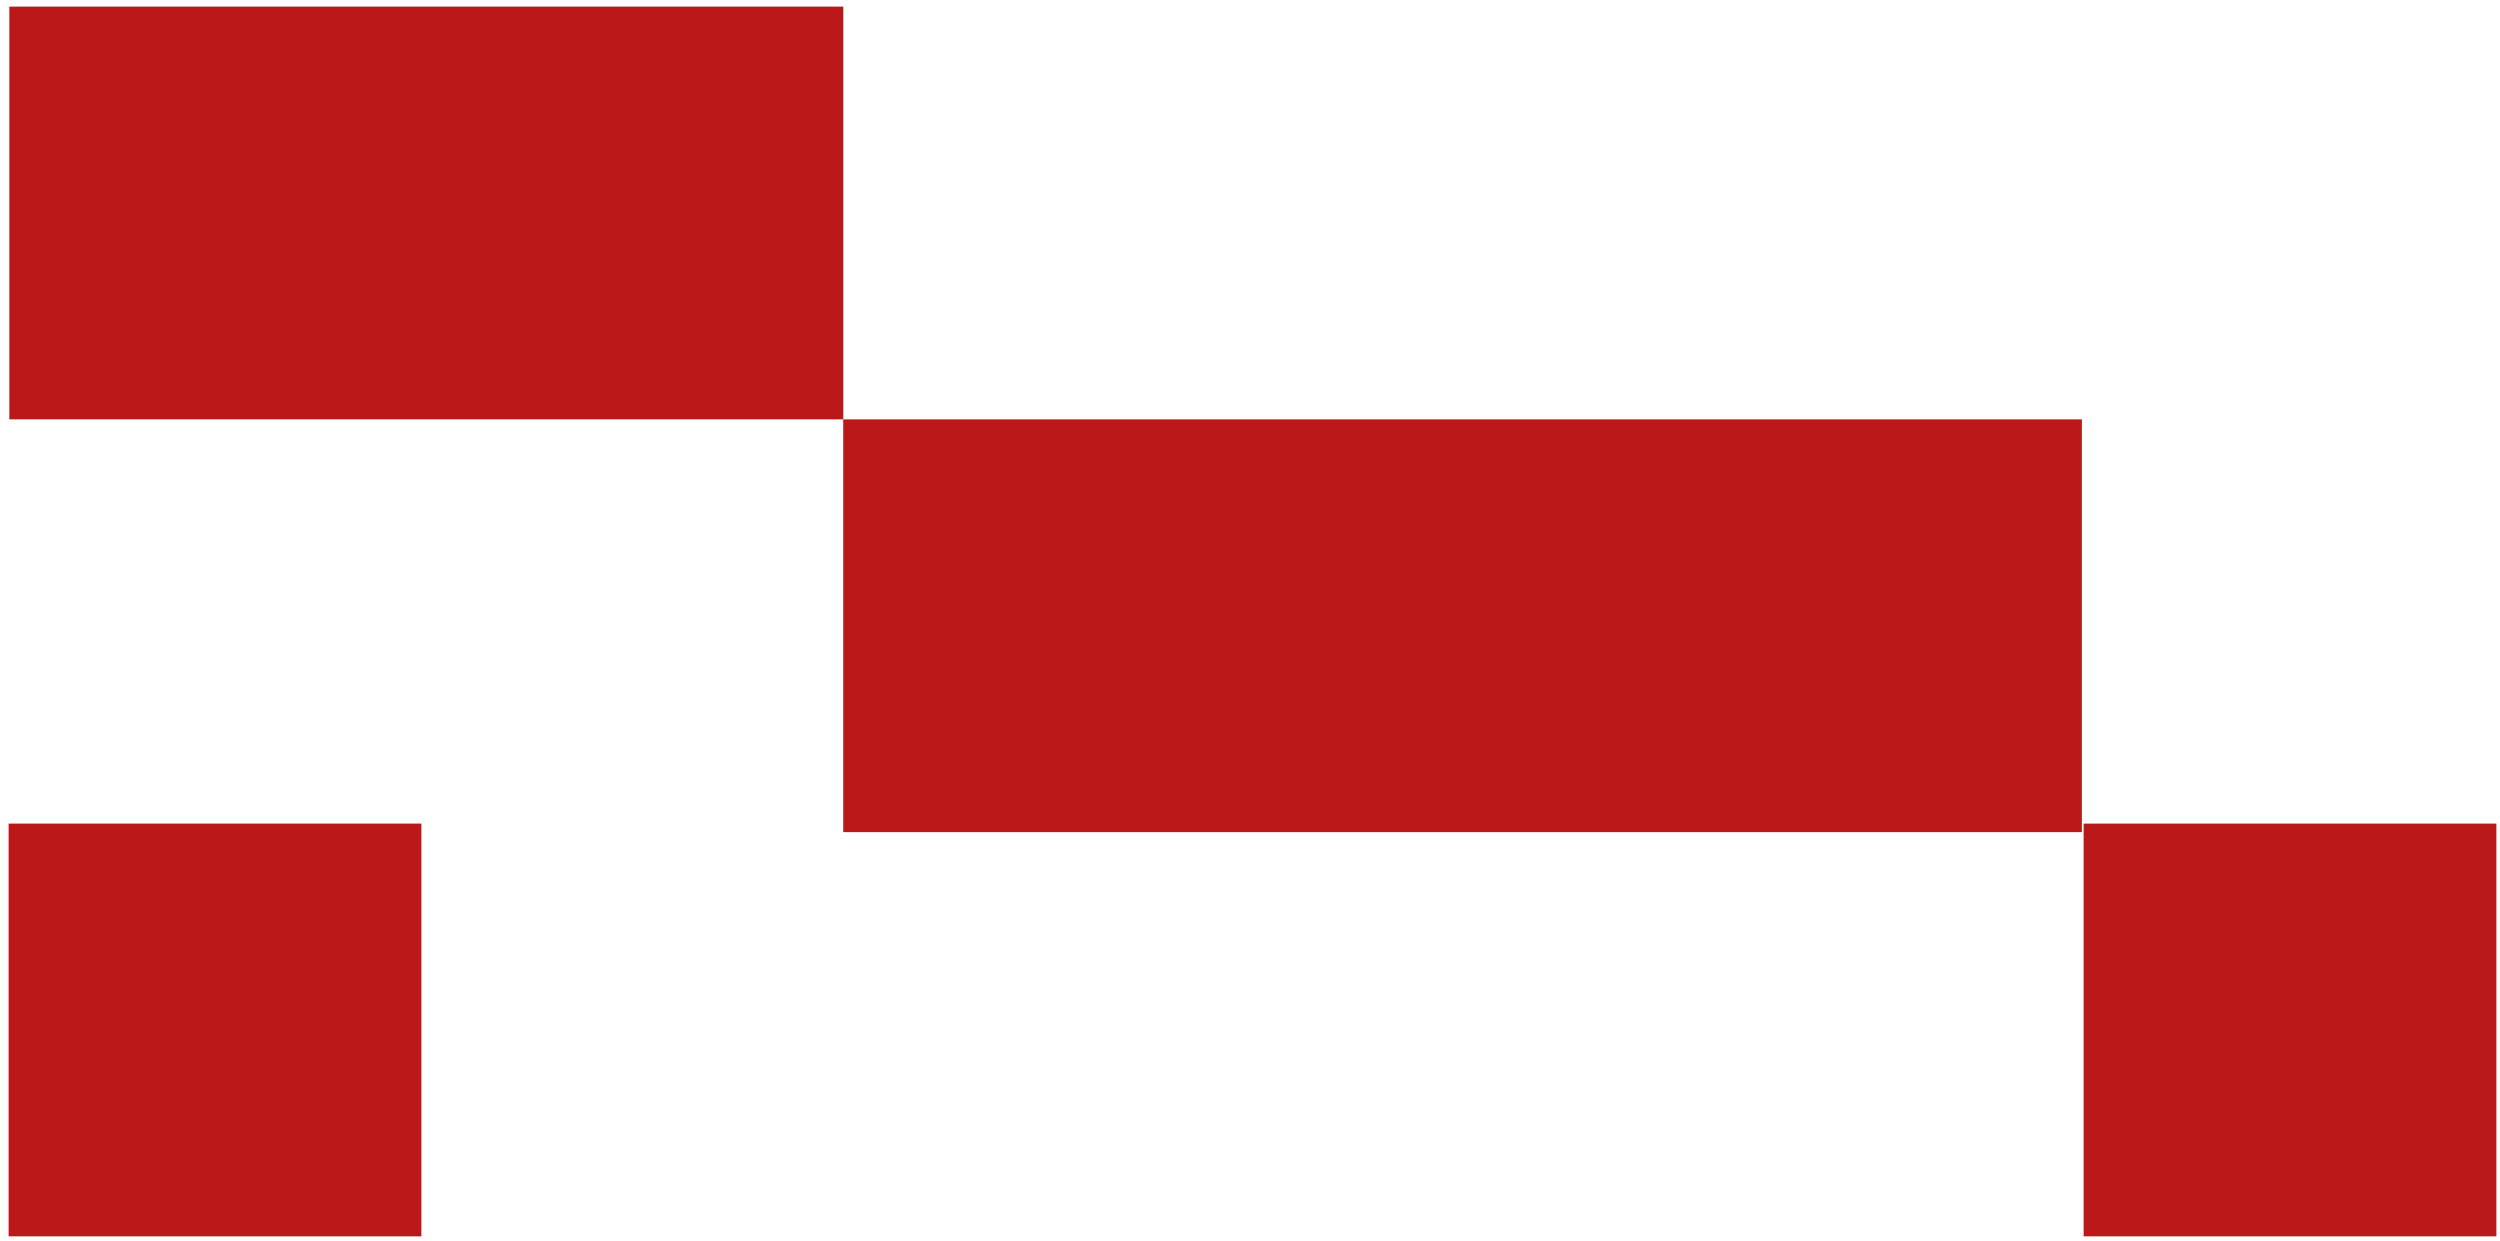 <?xml version="1.0" encoding="UTF-8"?> <svg xmlns="http://www.w3.org/2000/svg" width="284" height="141" viewBox="0 0 284 141" fill="none"><g clip-path="url(#clip0_501_160)"><path d="M95.8 0.75H1.06V47.64H95.8V0.75Z" fill="#BB1919"></path><path d="M236.5 47.641H95.79V94.531H236.5V47.641Z" fill="#BB1919"></path><path d="M47.87 93.561H0.98V140.45H47.87V93.561Z" fill="#BB1919"></path><path d="M283.59 93.561H236.7V140.45H283.59V93.561Z" fill="#BB1919"></path></g><defs><clipPath id="clip0_501_160"><rect width="284" height="141" fill="white"></rect></clipPath></defs></svg> 
